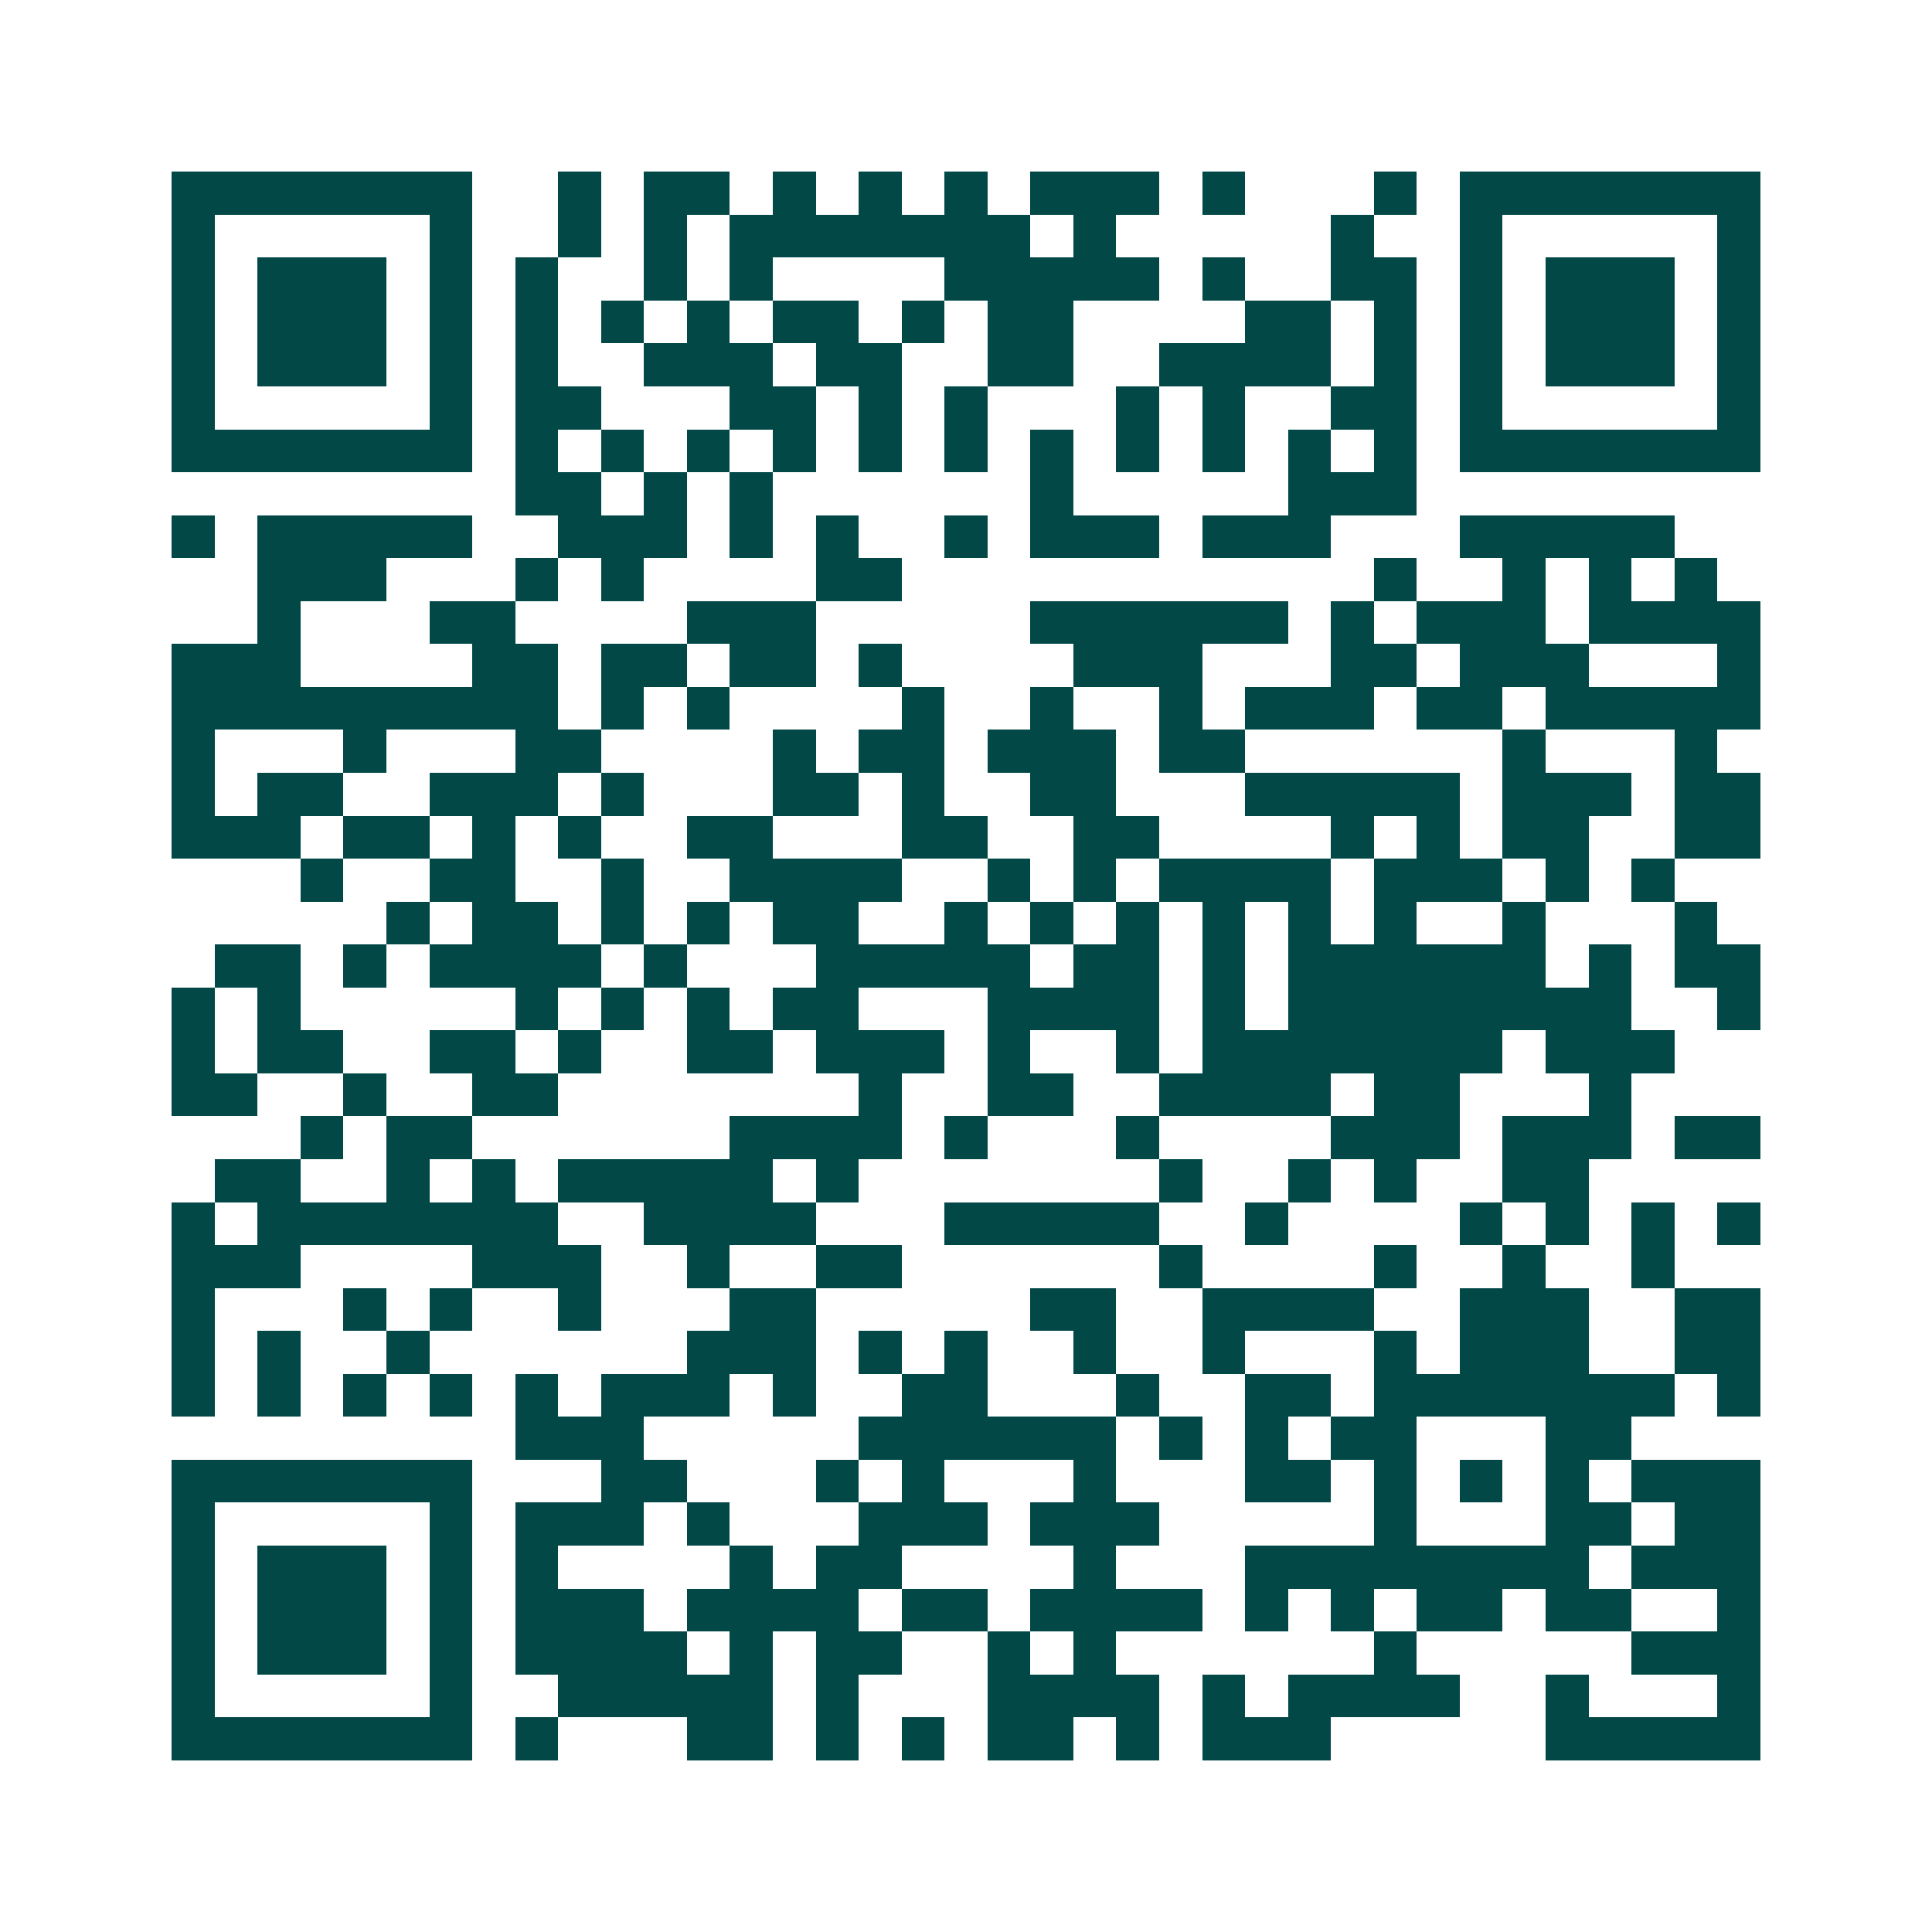 <svg xmlns="http://www.w3.org/2000/svg" width="200" height="200" viewBox="0 0 45 45" shape-rendering="crispEdges"><path fill="#ffffff" d="M0 0h45v45H0z"/><path stroke="#014847" d="M4 4.5h7m2 0h1m1 0h2m1 0h1m1 0h1m1 0h1m1 0h3m1 0h1m3 0h1m1 0h7M4 5.5h1m5 0h1m2 0h1m1 0h1m1 0h7m1 0h1m5 0h1m2 0h1m5 0h1M4 6.5h1m1 0h3m1 0h1m1 0h1m2 0h1m1 0h1m4 0h5m1 0h1m2 0h2m1 0h1m1 0h3m1 0h1M4 7.5h1m1 0h3m1 0h1m1 0h1m1 0h1m1 0h1m1 0h2m1 0h1m1 0h2m4 0h2m1 0h1m1 0h1m1 0h3m1 0h1M4 8.5h1m1 0h3m1 0h1m1 0h1m2 0h3m1 0h2m2 0h2m2 0h4m1 0h1m1 0h1m1 0h3m1 0h1M4 9.5h1m5 0h1m1 0h2m3 0h2m1 0h1m1 0h1m3 0h1m1 0h1m2 0h2m1 0h1m5 0h1M4 10.5h7m1 0h1m1 0h1m1 0h1m1 0h1m1 0h1m1 0h1m1 0h1m1 0h1m1 0h1m1 0h1m1 0h1m1 0h7M12 11.5h2m1 0h1m1 0h1m6 0h1m5 0h3M4 12.5h1m1 0h5m2 0h3m1 0h1m1 0h1m2 0h1m1 0h3m1 0h3m3 0h5M6 13.5h3m3 0h1m1 0h1m4 0h2m11 0h1m2 0h1m1 0h1m1 0h1M6 14.5h1m3 0h2m4 0h3m5 0h6m1 0h1m1 0h3m1 0h4M4 15.5h3m4 0h2m1 0h2m1 0h2m1 0h1m4 0h3m3 0h2m1 0h3m3 0h1M4 16.5h9m1 0h1m1 0h1m4 0h1m2 0h1m2 0h1m1 0h3m1 0h2m1 0h5M4 17.5h1m3 0h1m3 0h2m4 0h1m1 0h2m1 0h3m1 0h2m6 0h1m3 0h1M4 18.5h1m1 0h2m2 0h3m1 0h1m3 0h2m1 0h1m2 0h2m3 0h5m1 0h3m1 0h2M4 19.5h3m1 0h2m1 0h1m1 0h1m2 0h2m3 0h2m2 0h2m4 0h1m1 0h1m1 0h2m2 0h2M7 20.5h1m2 0h2m2 0h1m2 0h4m2 0h1m1 0h1m1 0h4m1 0h3m1 0h1m1 0h1M9 21.5h1m1 0h2m1 0h1m1 0h1m1 0h2m2 0h1m1 0h1m1 0h1m1 0h1m1 0h1m1 0h1m2 0h1m3 0h1M5 22.5h2m1 0h1m1 0h4m1 0h1m3 0h5m1 0h2m1 0h1m1 0h6m1 0h1m1 0h2M4 23.5h1m1 0h1m5 0h1m1 0h1m1 0h1m1 0h2m3 0h4m1 0h1m1 0h8m2 0h1M4 24.5h1m1 0h2m2 0h2m1 0h1m2 0h2m1 0h3m1 0h1m2 0h1m1 0h7m1 0h3M4 25.5h2m2 0h1m2 0h2m7 0h1m2 0h2m2 0h4m1 0h2m3 0h1M7 26.5h1m1 0h2m6 0h4m1 0h1m3 0h1m4 0h3m1 0h3m1 0h2M5 27.5h2m2 0h1m1 0h1m1 0h5m1 0h1m7 0h1m2 0h1m1 0h1m2 0h2M4 28.5h1m1 0h7m2 0h4m3 0h5m2 0h1m4 0h1m1 0h1m1 0h1m1 0h1M4 29.5h3m4 0h3m2 0h1m2 0h2m6 0h1m4 0h1m2 0h1m2 0h1M4 30.5h1m3 0h1m1 0h1m2 0h1m3 0h2m5 0h2m2 0h4m2 0h3m2 0h2M4 31.5h1m1 0h1m2 0h1m6 0h3m1 0h1m1 0h1m2 0h1m2 0h1m3 0h1m1 0h3m2 0h2M4 32.5h1m1 0h1m1 0h1m1 0h1m1 0h1m1 0h3m1 0h1m2 0h2m3 0h1m2 0h2m1 0h7m1 0h1M12 33.5h3m5 0h6m1 0h1m1 0h1m1 0h2m3 0h2M4 34.5h7m3 0h2m3 0h1m1 0h1m3 0h1m3 0h2m1 0h1m1 0h1m1 0h1m1 0h3M4 35.5h1m5 0h1m1 0h3m1 0h1m3 0h3m1 0h3m5 0h1m3 0h2m1 0h2M4 36.5h1m1 0h3m1 0h1m1 0h1m4 0h1m1 0h2m4 0h1m3 0h8m1 0h3M4 37.5h1m1 0h3m1 0h1m1 0h3m1 0h4m1 0h2m1 0h4m1 0h1m1 0h1m1 0h2m1 0h2m2 0h1M4 38.5h1m1 0h3m1 0h1m1 0h4m1 0h1m1 0h2m2 0h1m1 0h1m6 0h1m5 0h3M4 39.5h1m5 0h1m2 0h5m1 0h1m3 0h4m1 0h1m1 0h4m2 0h1m3 0h1M4 40.5h7m1 0h1m3 0h2m1 0h1m1 0h1m1 0h2m1 0h1m1 0h3m5 0h5"/></svg>
